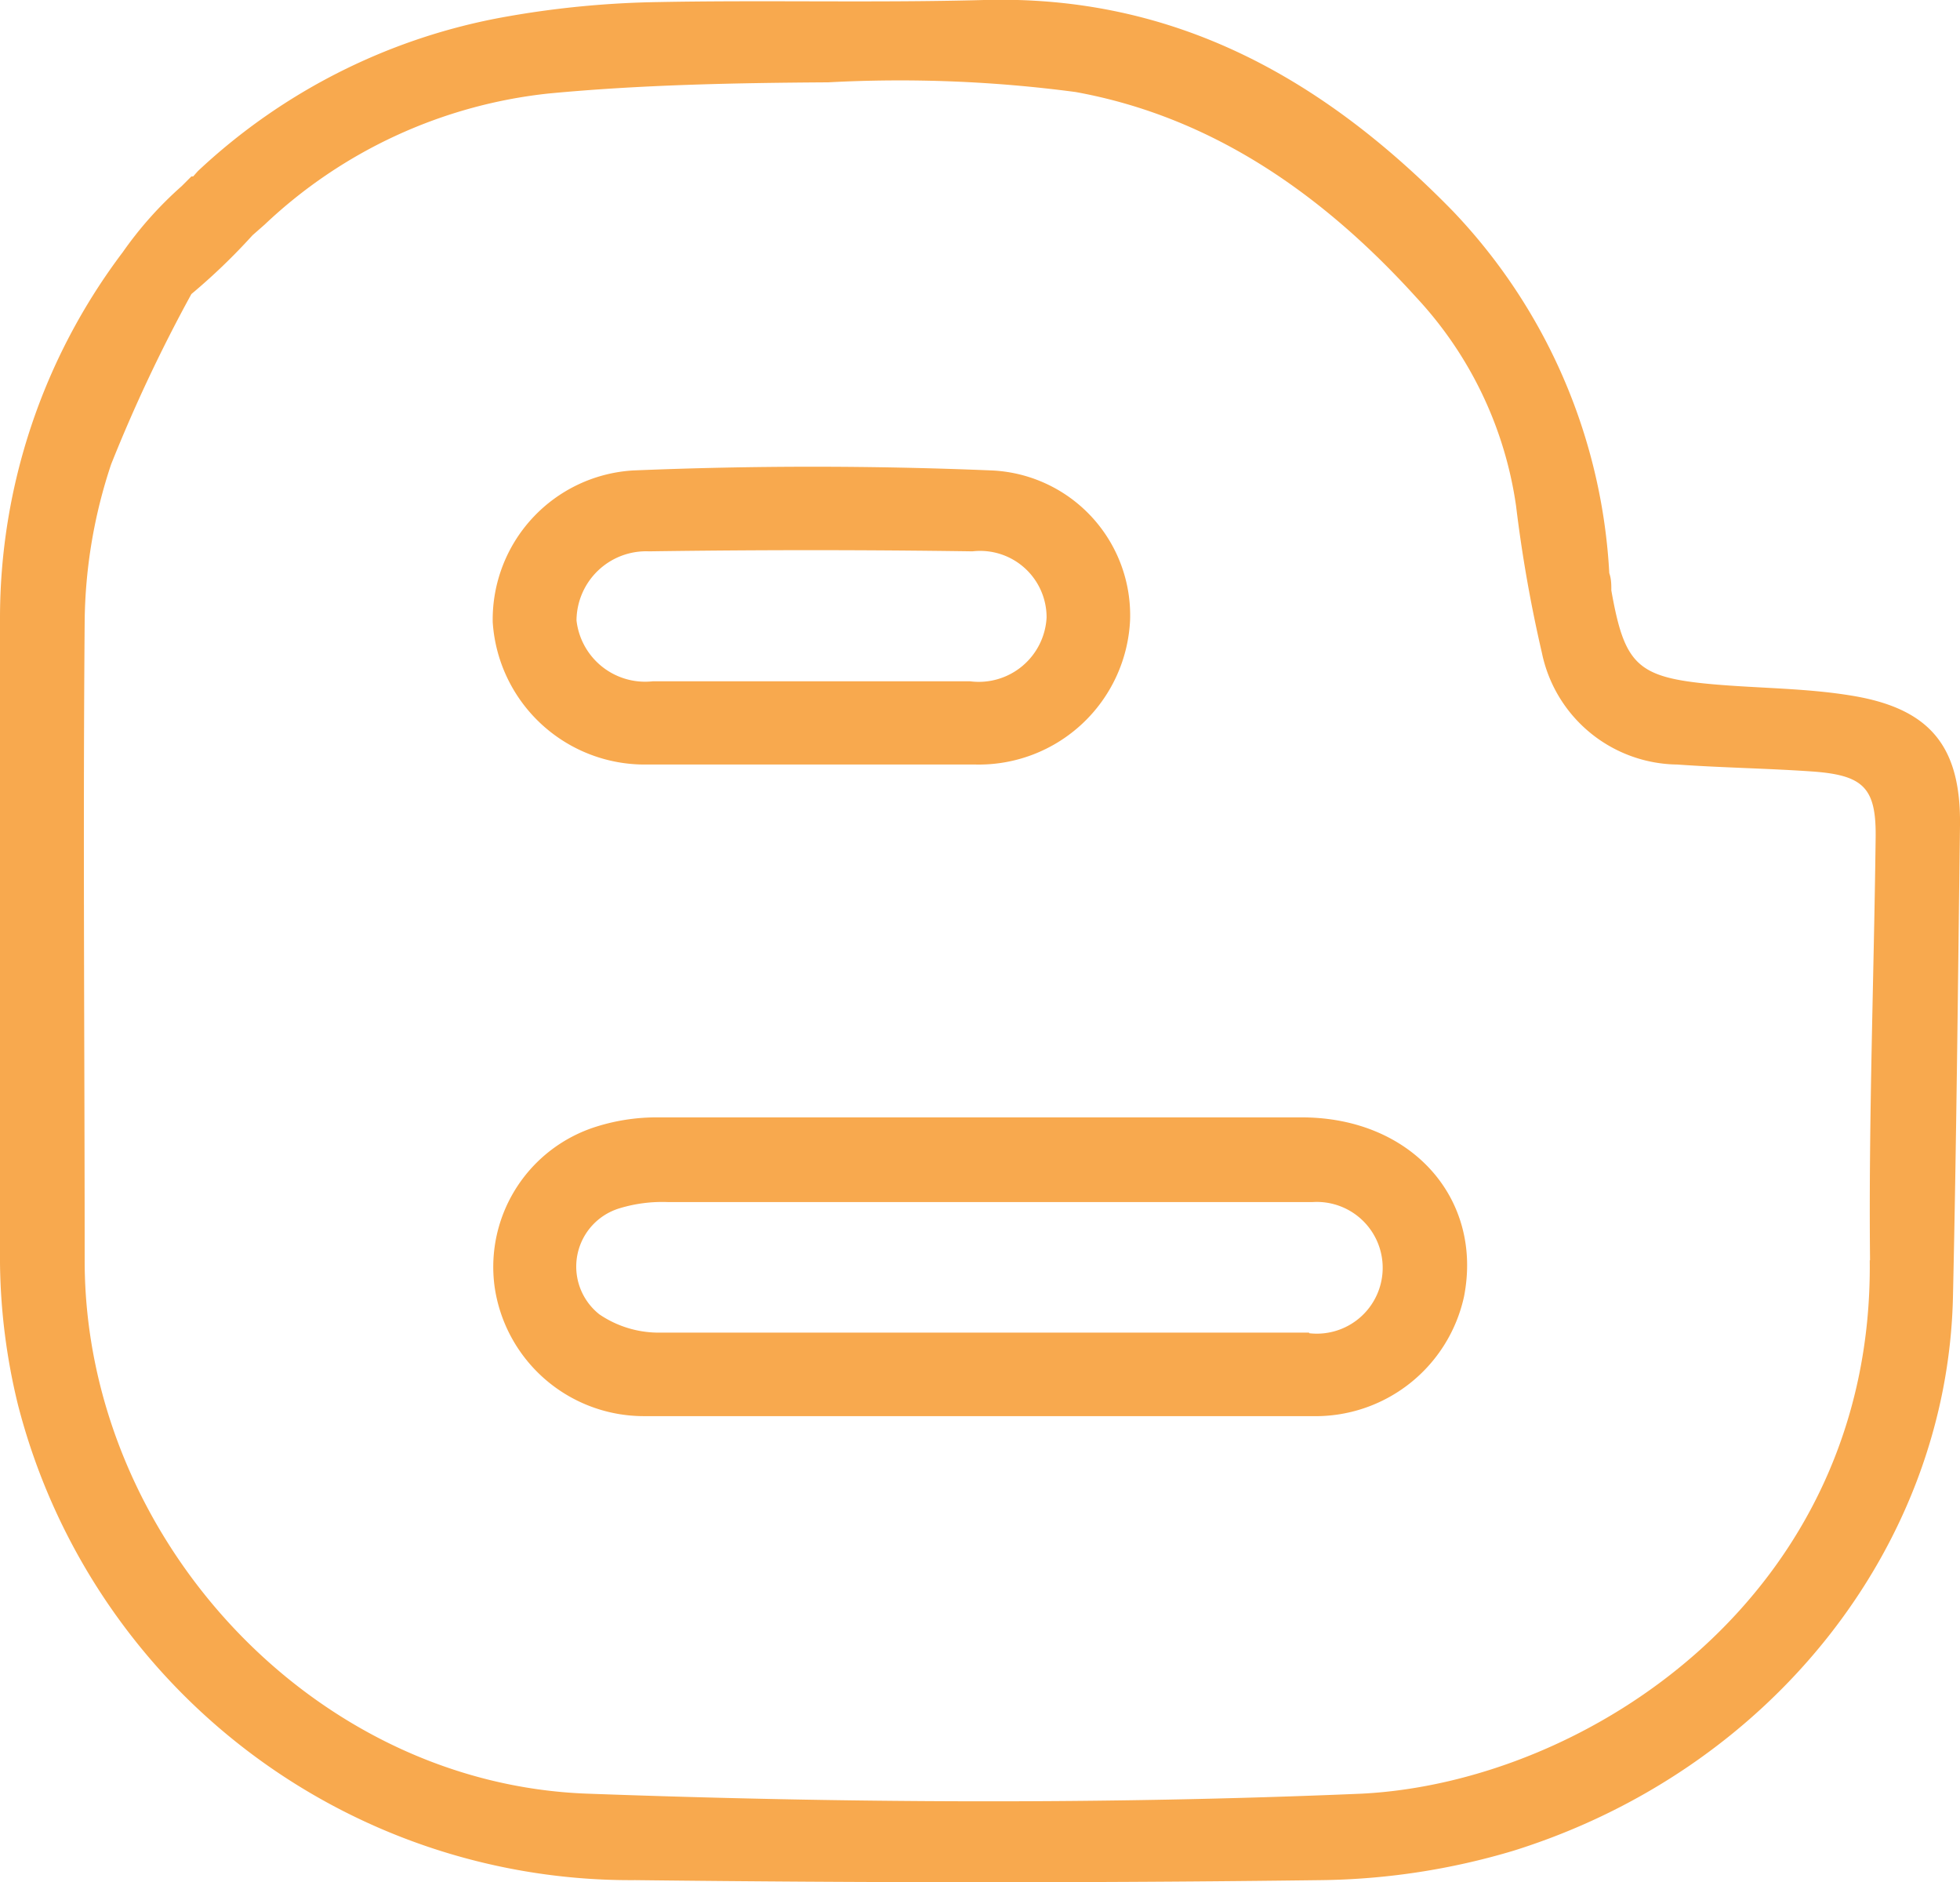 <svg xmlns="http://www.w3.org/2000/svg" viewBox="0 0 66.67 64.01"><defs><style>.cls-1{fill:#f8a94e;}</style></defs><g id="Layer_2" data-name="Layer 2"><g id="Layer_1-2" data-name="Layer 1"><g id="l2tImS.tif"><path class="cls-1" d="M63,23.66c-1.56-.26-3.16-.25-4.74-.39-2.58-.23-3-.66-3.45-3.19,0-.19,0-.39-.07-.59a19.33,19.33,0,0,0-5.31-12.3C45.06,2.71,40-.18,33.47,0c-3.69.1-7.38,0-11.07.07a32.36,32.36,0,0,0-5.2.5A20.54,20.54,0,0,0,6.73,5.82l0,0,0,0L6.57,6,6.51,6l-.33.33h0a12.73,12.73,0,0,0-2,2.24h0A20.65,20.65,0,0,0,0,21.05c0,7.3,0,14.6,0,21.9a21.14,21.14,0,0,0,.61,4.82,21.52,21.52,0,0,0,21,16.17c7.78.09,15.56.1,23.33,0a23.76,23.76,0,0,0,6.54-1C60.24,60.2,66.23,52.6,66.43,44.13c.12-5.36.17-10.71.24-16.07C66.7,25.4,65.67,24.1,63,23.66Zm.6,19.2C63.73,54.24,54,60.62,46.3,61c-8.75.37-17.54.32-26.29,0-9.38-.32-17.1-8.71-17.13-18.07,0-7.26-.06-14.53,0-21.79a17.35,17.35,0,0,1,.9-5.35A52.71,52.71,0,0,1,6.51,10h0A20.89,20.89,0,0,0,8.59,8h0L9,7.64a16.61,16.61,0,0,1,9.66-4.46c3.16-.3,6.34-.36,9.51-.38a45.41,45.41,0,0,1,8.42.33c4.68.85,8.45,3.52,11.6,7a13.12,13.12,0,0,1,3.38,7.08,47.22,47.22,0,0,0,.88,5A4.76,4.76,0,0,0,57.05,26c1.54.11,3.09.13,4.64.24,1.73.13,2.14.58,2.11,2.3C63.74,33.34,63.56,38.1,63.61,42.86Z"/><polygon class="cls-1" points="6.18 6.36 6.18 6.36 6.18 6.36 6.18 6.36"/><path class="cls-1" d="M6.51,6l-.33.33Z"/><path class="cls-1" d="M44.28,38Q33.35,38,22.4,38a6.81,6.81,0,0,0-2.1.31,5,5,0,0,0-3.48,5.42,5.13,5.13,0,0,0,5.11,4.43c3.8,0,7.61,0,11.41,0s7.53,0,11.3,0a5.17,5.17,0,0,0,5.16-4.07C50.45,40.75,48,38,44.28,38Zm.25,7.32c-3.77,0-7.54,0-11.31,0-3.61,0-7.22,0-10.83,0a3.59,3.59,0,0,1-2-.62,2.07,2.07,0,0,1,.69-3.61,5,5,0,0,1,1.64-.21H43.93c.24,0,.48,0,.72,0a2.24,2.24,0,1,1-.12,4.46Z"/><path class="cls-1" d="M33.76,16c-4.07-.17-8.17-.17-12.24,0a5.08,5.08,0,0,0-4.76,5.16A5.18,5.18,0,0,0,22,26c1.87,0,3.73,0,5.59,0s3.73,0,5.59,0a5.15,5.15,0,0,0,5.26-4.91A4.93,4.93,0,0,0,33.76,16ZM33,23.17c-1.82,0-3.64,0-5.46,0s-3.56,0-5.34,0a2.35,2.35,0,0,1-2.59-2.07,2.37,2.37,0,0,1,2.47-2.35q5.52-.08,11,0A2.26,2.26,0,0,1,35.6,21,2.31,2.31,0,0,1,33,23.17Z"/></g></g></g></svg>